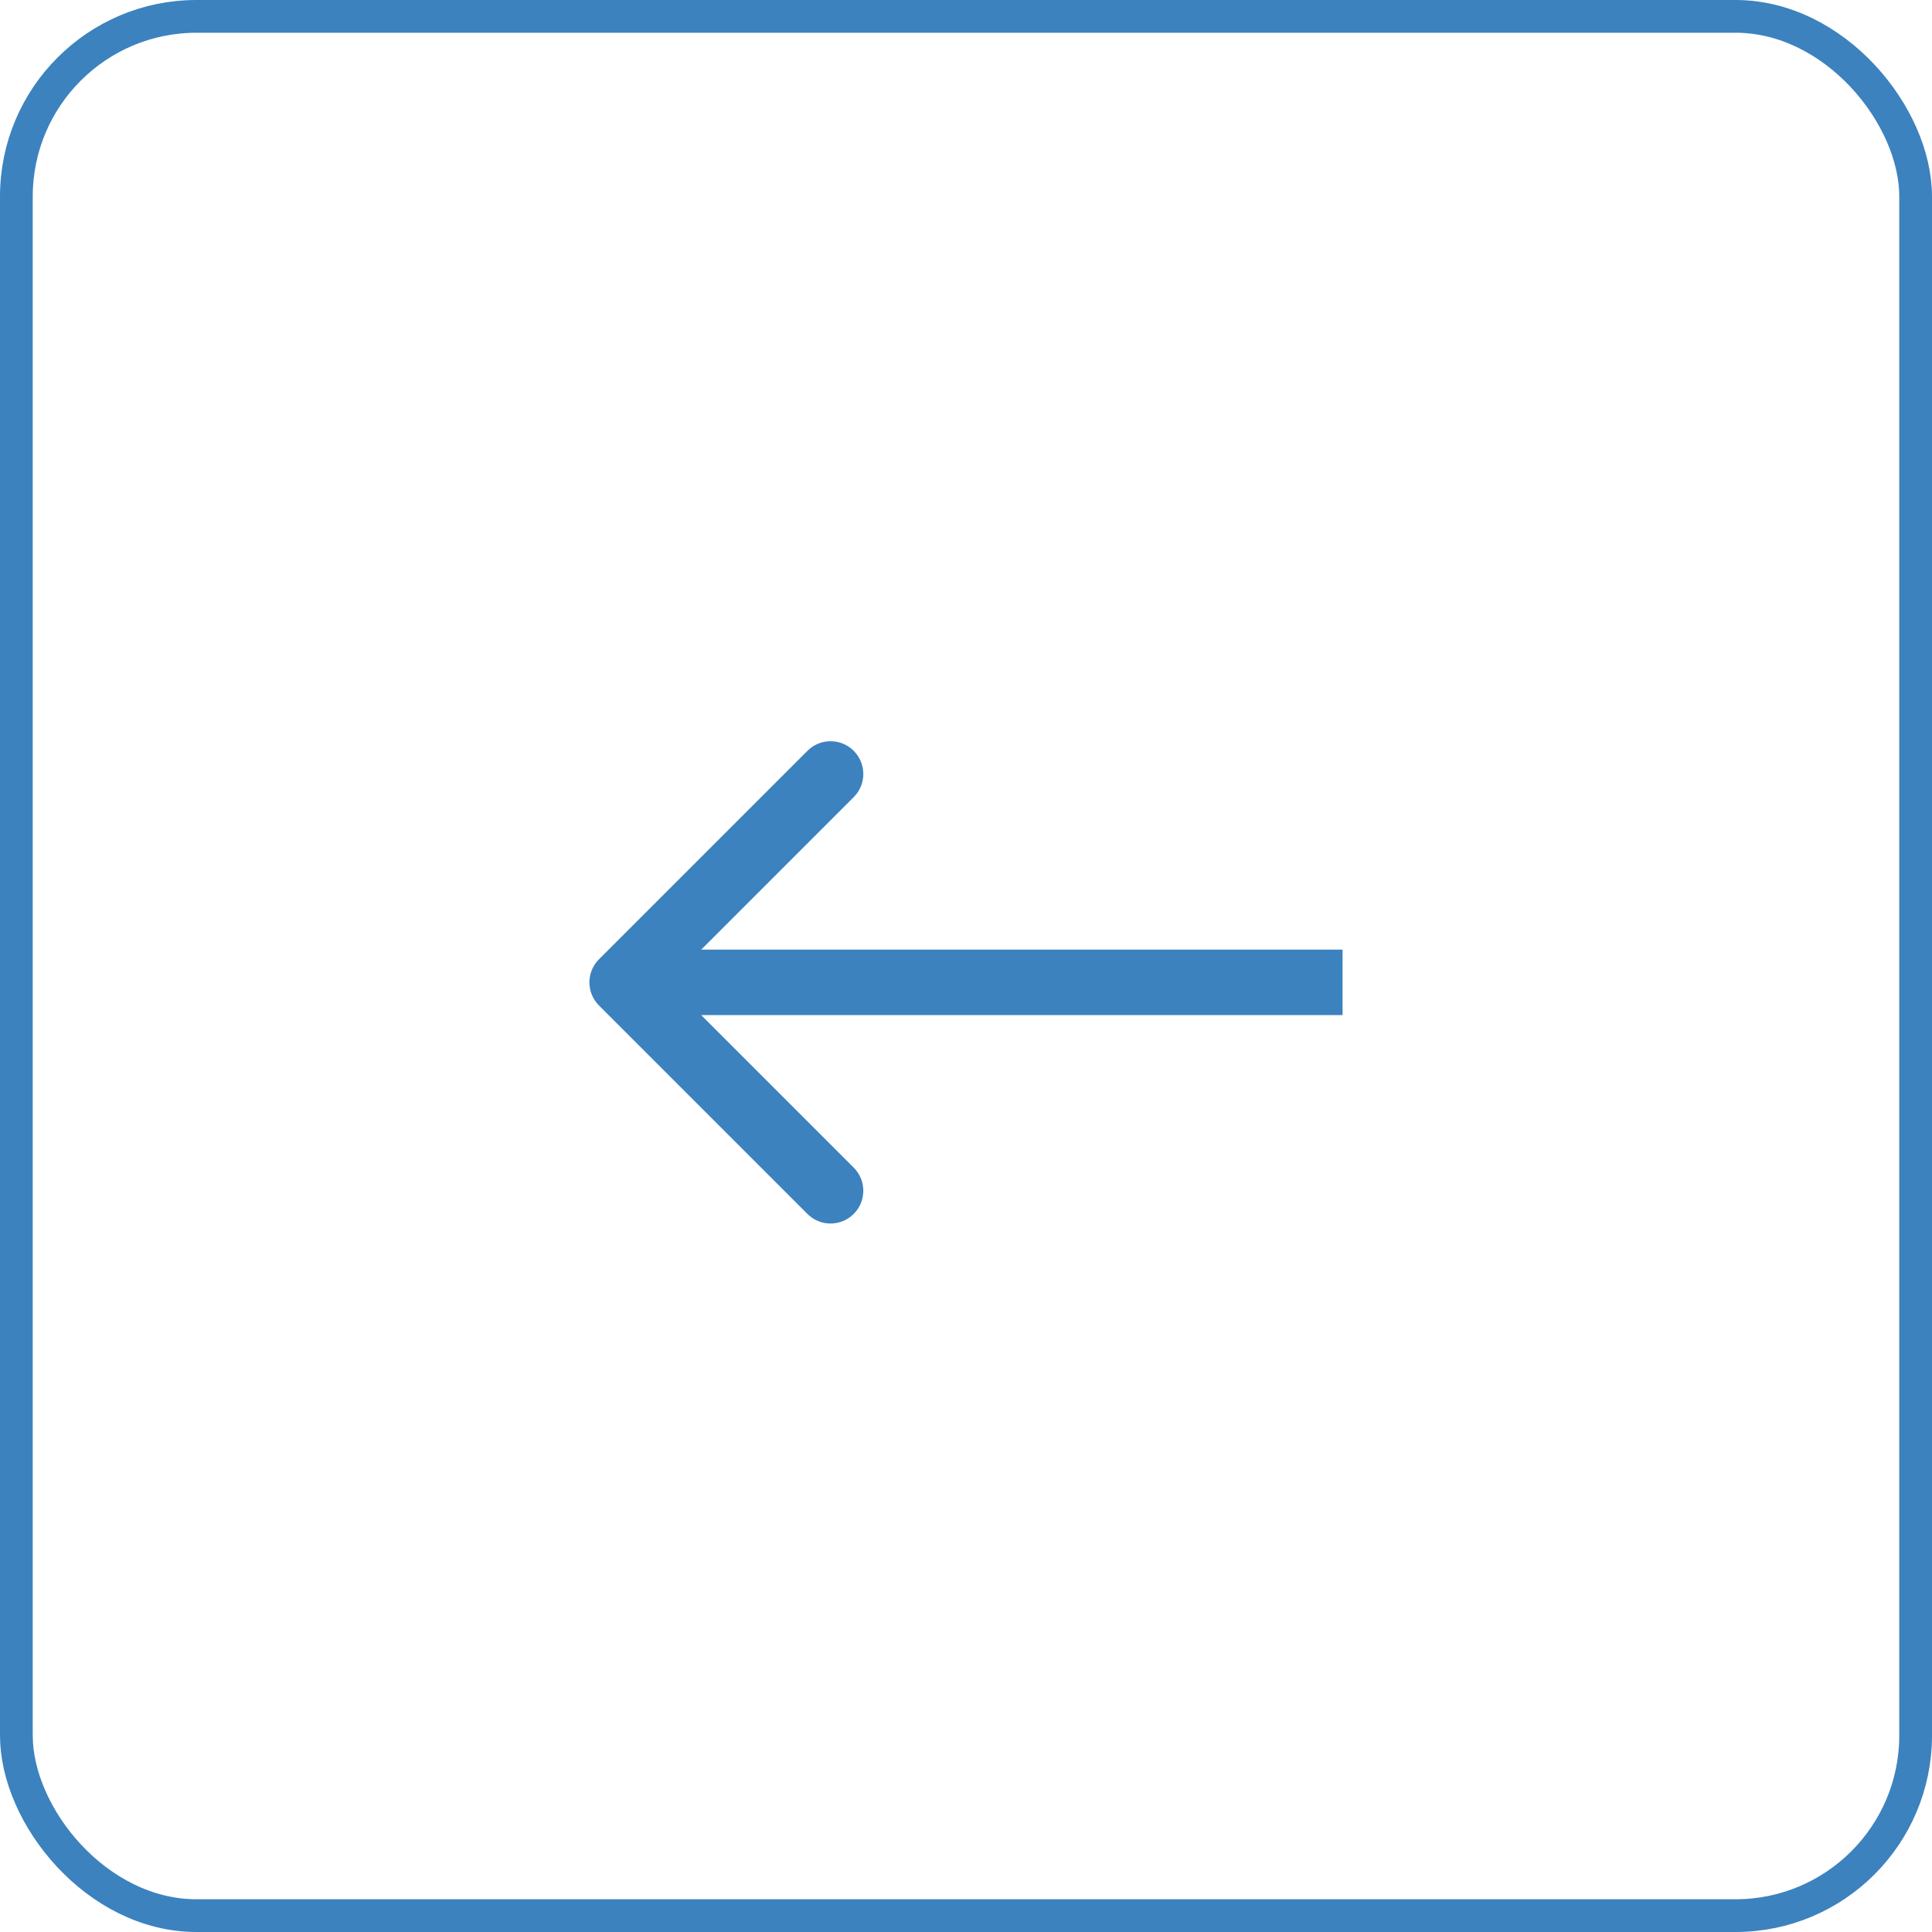 <?xml version="1.0" encoding="UTF-8"?> <svg xmlns="http://www.w3.org/2000/svg" width="59" height="59" viewBox="0 0 59 59" fill="none"><rect x="0.5" y="0.5" width="58" height="58" rx="5.5" stroke="#3C82BE"></rect><path d="M18.293 29.293C17.902 29.683 17.902 30.317 18.293 30.707L24.657 37.071C25.047 37.462 25.68 37.462 26.071 37.071C26.462 36.681 26.462 36.047 26.071 35.657L20.414 30L26.071 24.343C26.462 23.953 26.462 23.32 26.071 22.929C25.68 22.538 25.047 22.538 24.657 22.929L18.293 29.293ZM41 30L41 29L19 29L19 30L19 31L41 31L41 30Z" fill="#3C82BE"></path></svg> 